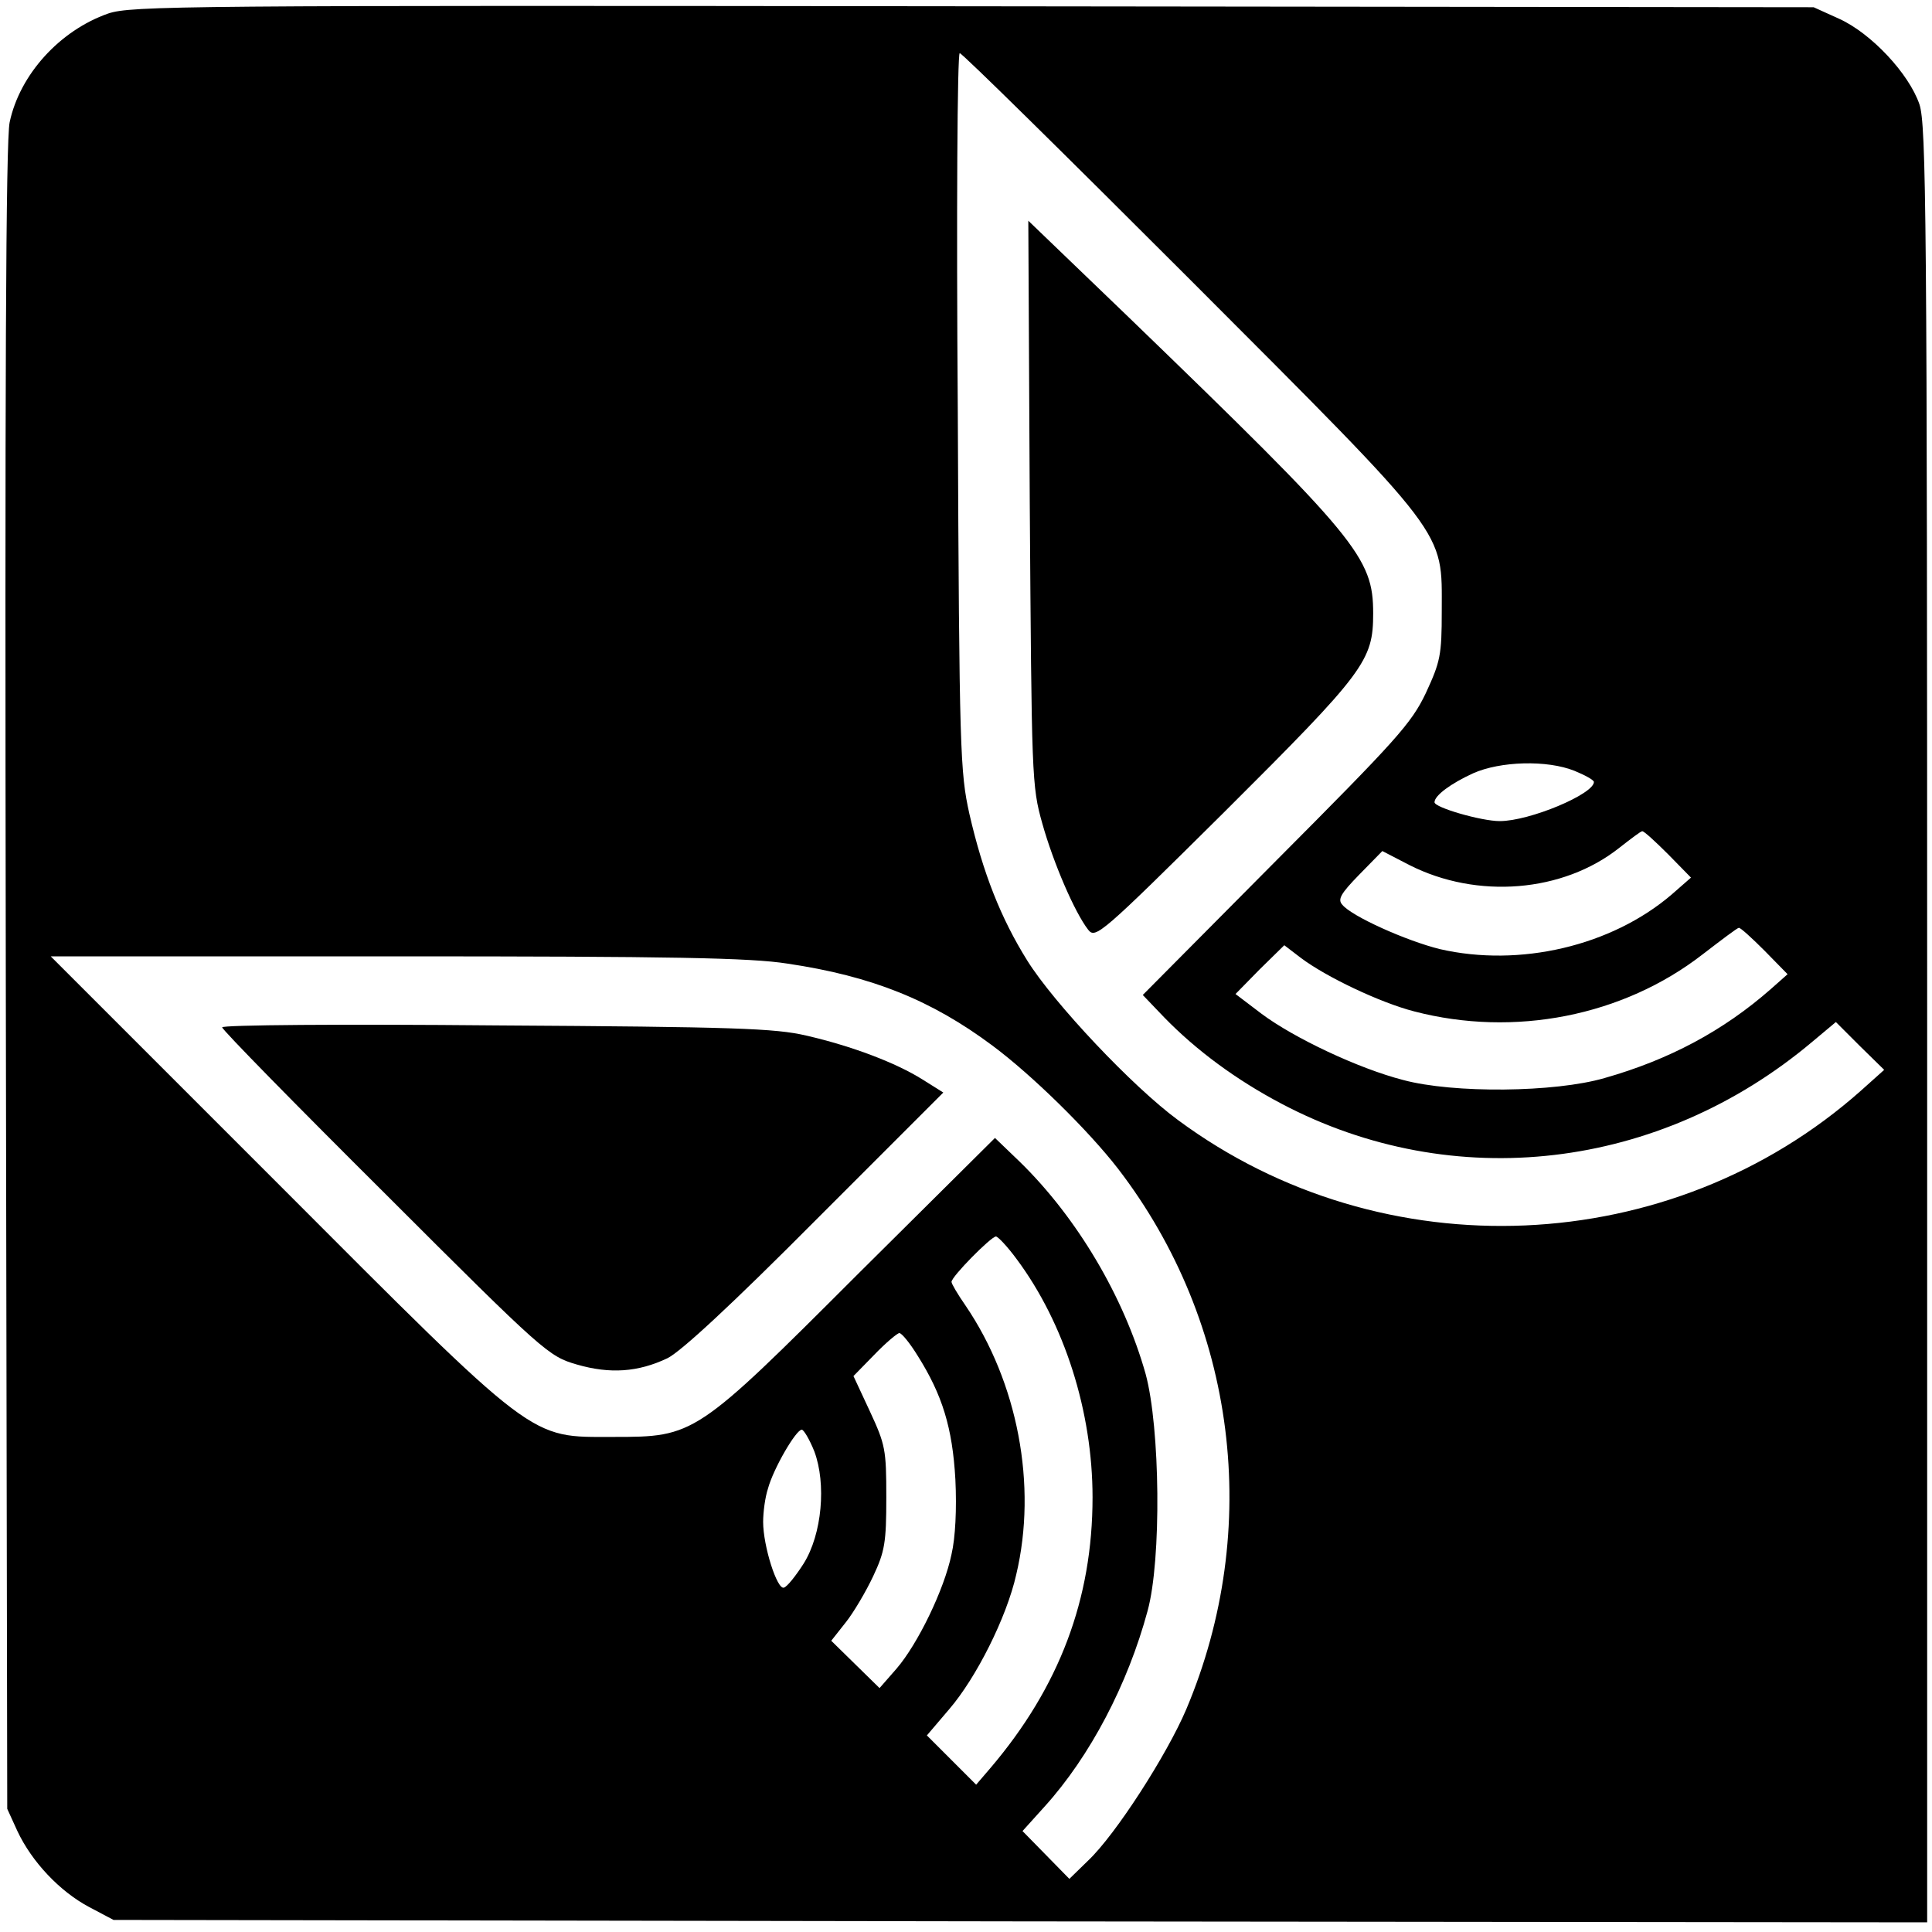 <?xml version="1.0" standalone="no"?>
<!DOCTYPE svg PUBLIC "-//W3C//DTD SVG 20010904//EN"
 "http://www.w3.org/TR/2001/REC-SVG-20010904/DTD/svg10.dtd">
<svg version="1.0" xmlns="http://www.w3.org/2000/svg"
 width="400pt" height="400pt" viewBox="0 0 400 400"
 preserveAspectRatio="xMidYMid meet">
<g transform="translate(0,400) scale(0.1,-0.1)"
fill="#000000" stroke="none">
<path d="M224 3972 c-100 -35 -183 -126 -204 -225 -8 -37 -10 -542 -8 -1772
l3 -1720 21 -46 c30 -64 88 -125 148 -157 l51 -27 1878 -3 1877 -2 0 1858 c0
1680 -2 1863 -16 1906 -22 64 -100 147 -166 177 l-53 24 -1740 2 c-1641 2
-1743 1 -1791 -15z m2238 -549 c542 -543 523 -518 523 -688 0 -92 -3 -105 -33
-170 -30 -63 -61 -97 -310 -347 l-276 -278 44 -46 c67 -69 150 -130 243 -179
356 -188 783 -138 1099 128 l49 41 50 -50 50 -49 -48 -43 c-393 -349 -990
-375 -1414 -61 -94 69 -257 242 -312 330 -55 88 -92 182 -120 304 -19 86 -21
126 -24 833 -3 408 -1 742 4 742 5 0 218 -210 475 -467z m798 -1019 c22 -9 40
-19 40 -23 0 -25 -133 -81 -195 -81 -38 0 -135 28 -135 39 0 14 34 39 80 60
56 25 153 28 210 5z m194 -173 l47 -48 -40 -35 c-125 -107 -315 -151 -480
-113 -69 17 -183 68 -202 92 -10 11 -3 23 35 62 l48 49 56 -29 c140 -71 318
-57 435 36 23 18 44 34 47 34 3 1 27 -21 54 -48z m199 -199 l48 -49 -35 -31
c-98 -86 -210 -146 -344 -184 -103 -30 -313 -32 -417 -4 -93 24 -226 87 -293
137 l-54 41 50 51 51 50 34 -26 c53 -40 165 -93 235 -111 207 -54 432 -10 597
118 39 30 72 55 75 55 3 1 27 -21 53 -47z m-2023 -27 c176 -26 299 -76 425
-170 82 -61 199 -176 260 -255 245 -319 299 -745 141 -1119 -40 -94 -146 -259
-203 -313 l-39 -38 -48 49 -49 50 46 51 c94 104 172 253 213 405 29 106 26
379 -4 490 -45 160 -142 324 -261 440 l-51 49 -283 -281 c-337 -337 -339 -338
-507 -338 -176 0 -154 -17 -700 530 l-465 465 715 0 c572 0 734 -3 810 -15z
m475 -612 c99 -133 157 -316 157 -493 0 -211 -69 -393 -211 -560 l-30 -35 -51
51 -51 51 46 54 c56 65 119 190 139 279 44 185 3 398 -105 557 -16 23 -29 45
-29 49 0 11 82 94 92 94 4 0 24 -21 43 -47z m-205 -200 c51 -81 72 -149 78
-256 3 -61 0 -121 -8 -155 -15 -73 -70 -186 -114 -237 l-35 -40 -50 49 -50 49
30 38 c16 20 42 64 57 96 24 51 27 70 27 163 0 99 -2 109 -34 178 l-34 73 43
44 c24 25 48 45 52 45 5 0 22 -21 38 -47z m-214 -198 c25 -67 16 -171 -22
-232 -16 -25 -34 -48 -41 -50 -14 -5 -43 86 -43 136 0 20 4 51 10 69 11 41 58
122 70 122 4 0 16 -20 26 -45z"/>
<path d="M2132 2959 c4 -569 4 -586 26 -664 23 -82 67 -184 95 -220 15 -19 26
-10 283 245 290 289 307 312 307 410 0 116 -32 155 -506 613 l-208 200 3 -584z"/>
<path d="M460 1873 c0 -5 152 -160 338 -345 329 -329 338 -336 396 -353 69
-20 127 -16 188 13 28 14 132 110 307 286 l264 264 -43 27 c-54 34 -145 69
-241 91 -64 15 -149 18 -641 21 -321 3 -568 1 -568 -4z"/>
</g>
</svg>
